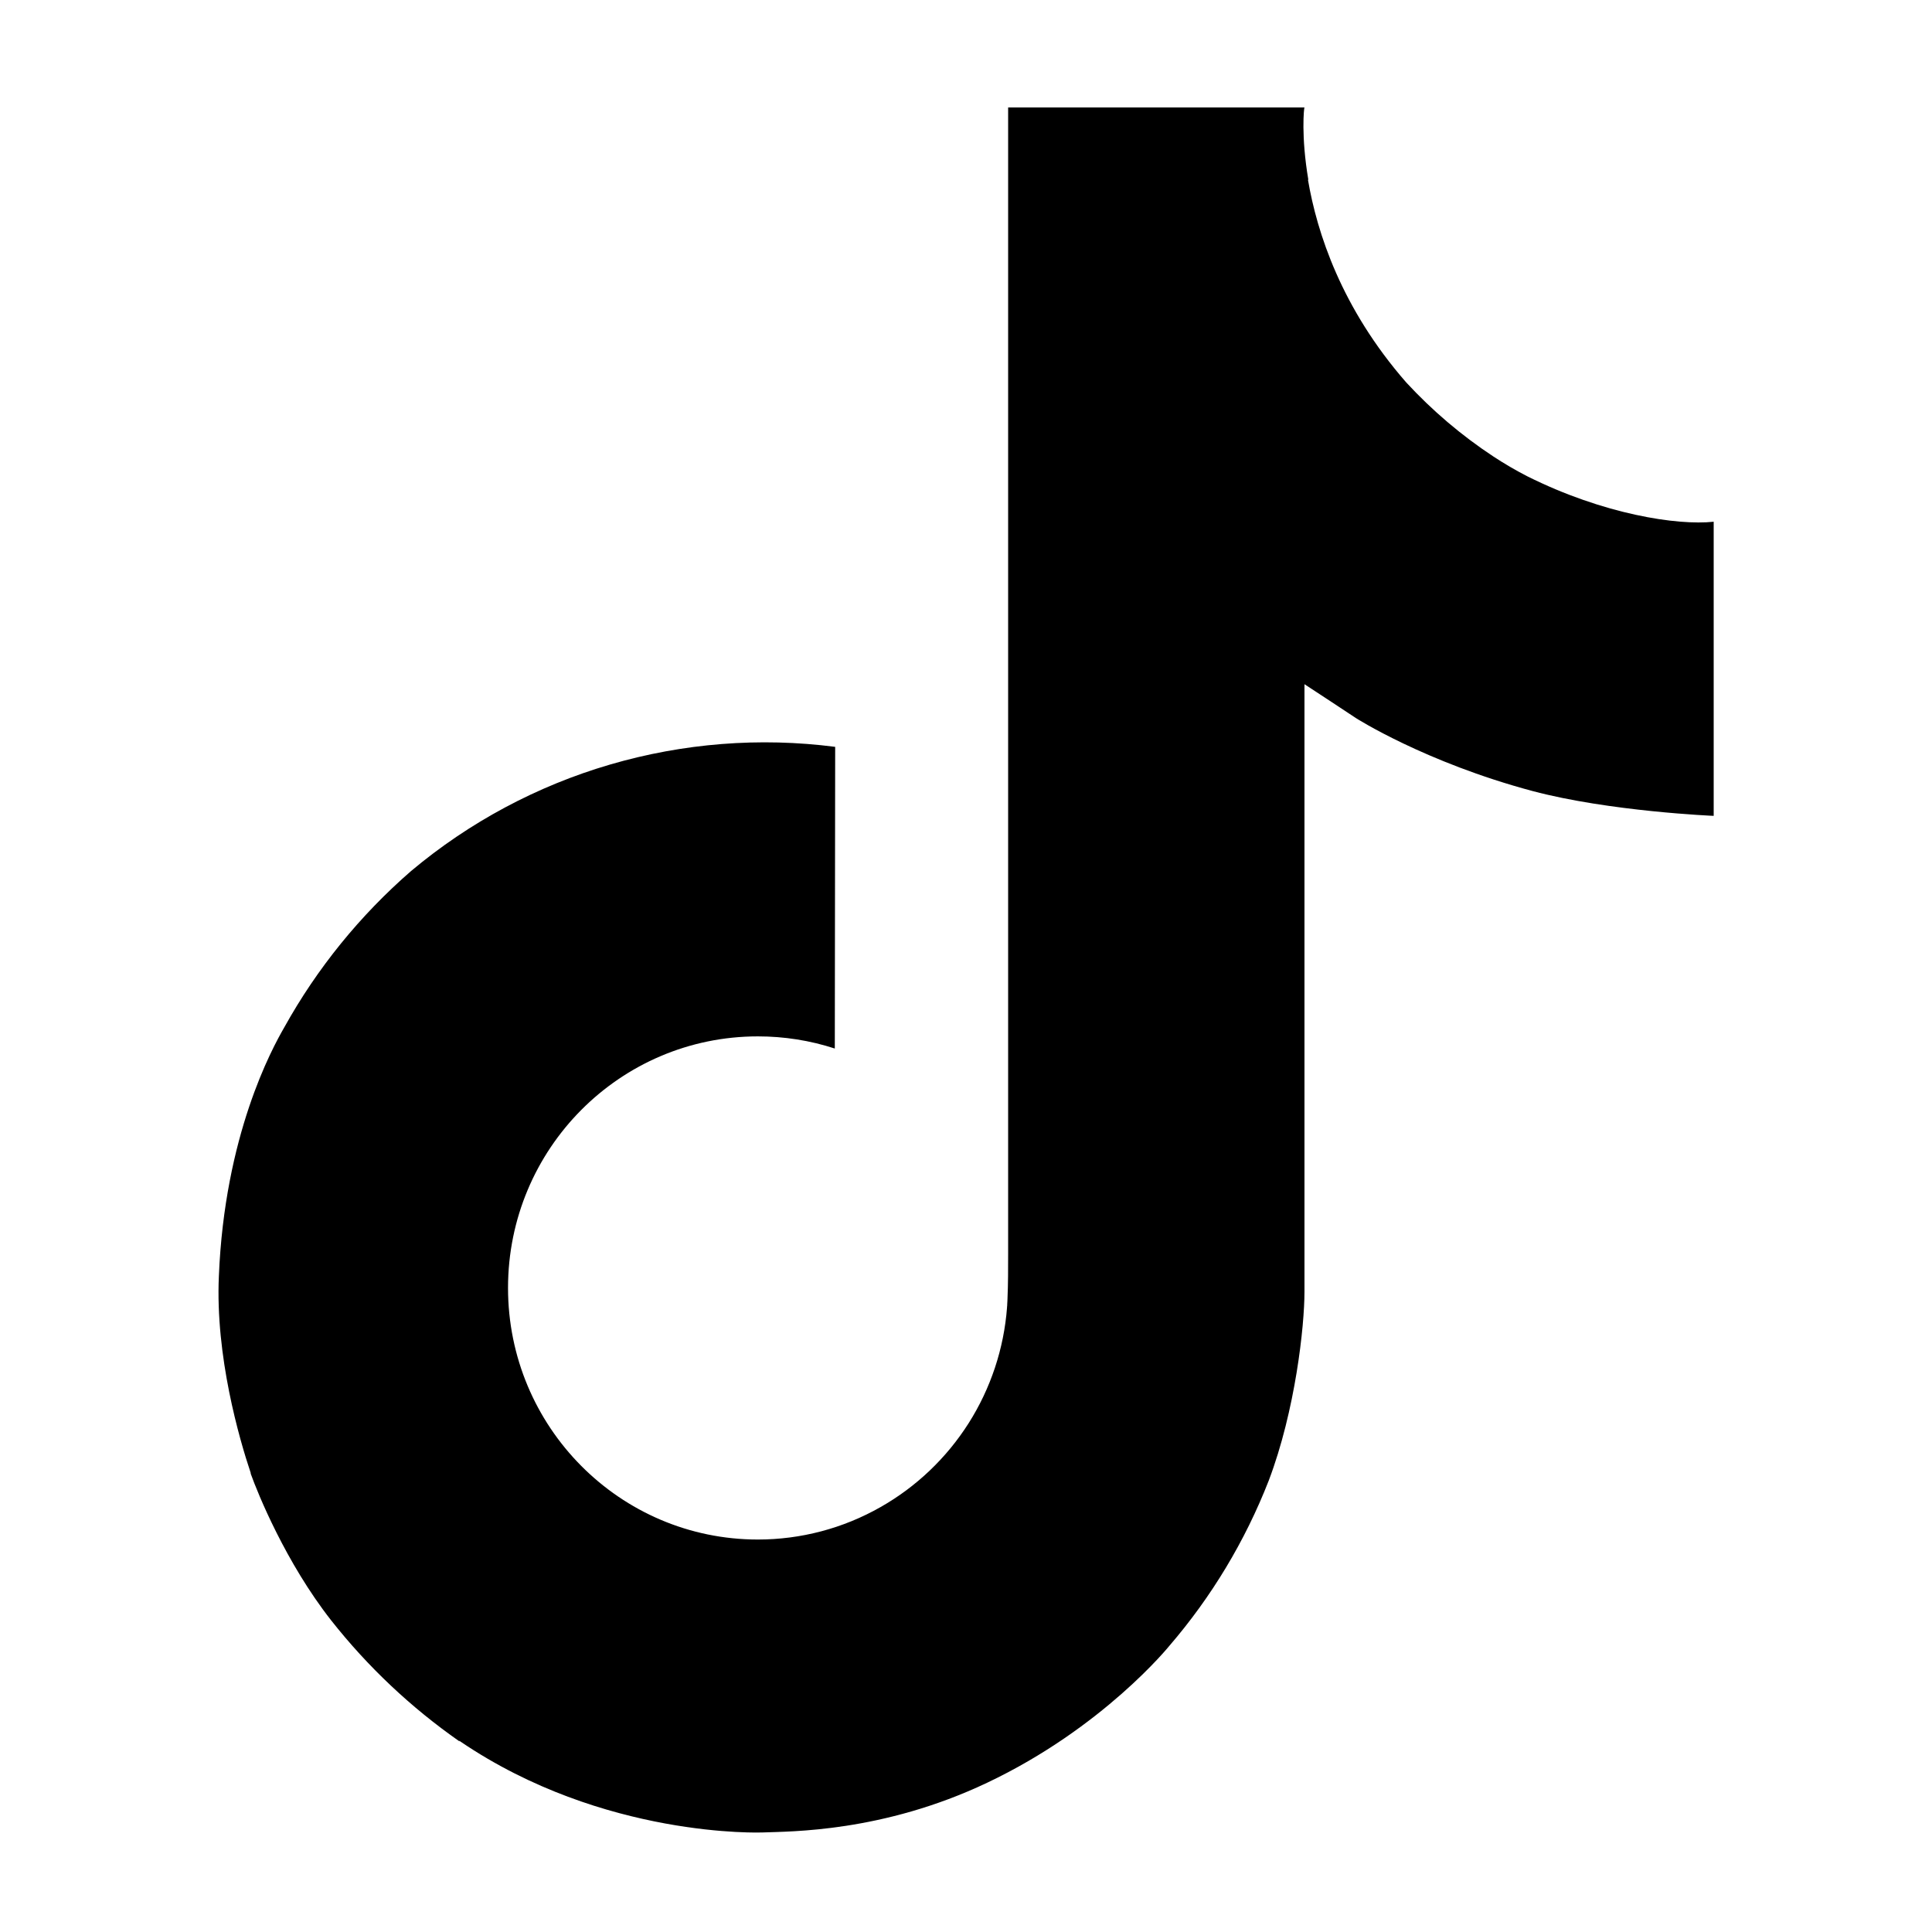 <svg width="21" height="21" viewBox="0 0 21 21" fill="none" xmlns="http://www.w3.org/2000/svg">
<path d="M16.603 5.178C16.476 5.113 16.353 5.041 16.234 4.963C15.886 4.734 15.568 4.463 15.286 4.158C14.579 3.349 14.315 2.528 14.217 1.954H14.221C14.14 1.477 14.174 1.168 14.179 1.168H10.958V13.62C10.958 13.787 10.958 13.953 10.951 14.116C10.951 14.136 10.949 14.155 10.948 14.177C10.948 14.186 10.948 14.195 10.946 14.205C10.946 14.207 10.946 14.209 10.946 14.212C10.912 14.659 10.769 15.09 10.529 15.469C10.289 15.847 9.96 16.161 9.57 16.382C9.164 16.613 8.705 16.734 8.238 16.734C6.738 16.734 5.522 15.51 5.522 13.999C5.522 12.488 6.738 11.265 8.238 11.265C8.522 11.265 8.804 11.309 9.074 11.397L9.078 8.118C8.258 8.012 7.426 8.078 6.632 8.31C5.839 8.542 5.102 8.936 4.469 9.467C3.914 9.949 3.447 10.524 3.09 11.167C2.954 11.402 2.441 12.343 2.379 13.872C2.34 14.739 2.6 15.638 2.725 16.01V16.018C2.803 16.236 3.106 16.983 3.599 17.612C3.997 18.117 4.467 18.56 4.994 18.928V18.92L5.002 18.928C6.561 19.988 8.289 19.918 8.289 19.918C8.588 19.906 9.591 19.918 10.729 19.378C11.992 18.78 12.71 17.89 12.71 17.89C13.169 17.357 13.534 16.75 13.79 16.095C14.081 15.329 14.179 14.411 14.179 14.043V7.437C14.218 7.461 14.738 7.805 14.738 7.805C14.738 7.805 15.488 8.285 16.657 8.598C17.496 8.821 18.627 8.868 18.627 8.868V5.671C18.23 5.714 17.426 5.589 16.603 5.178Z" fill="black"/>
</svg>
